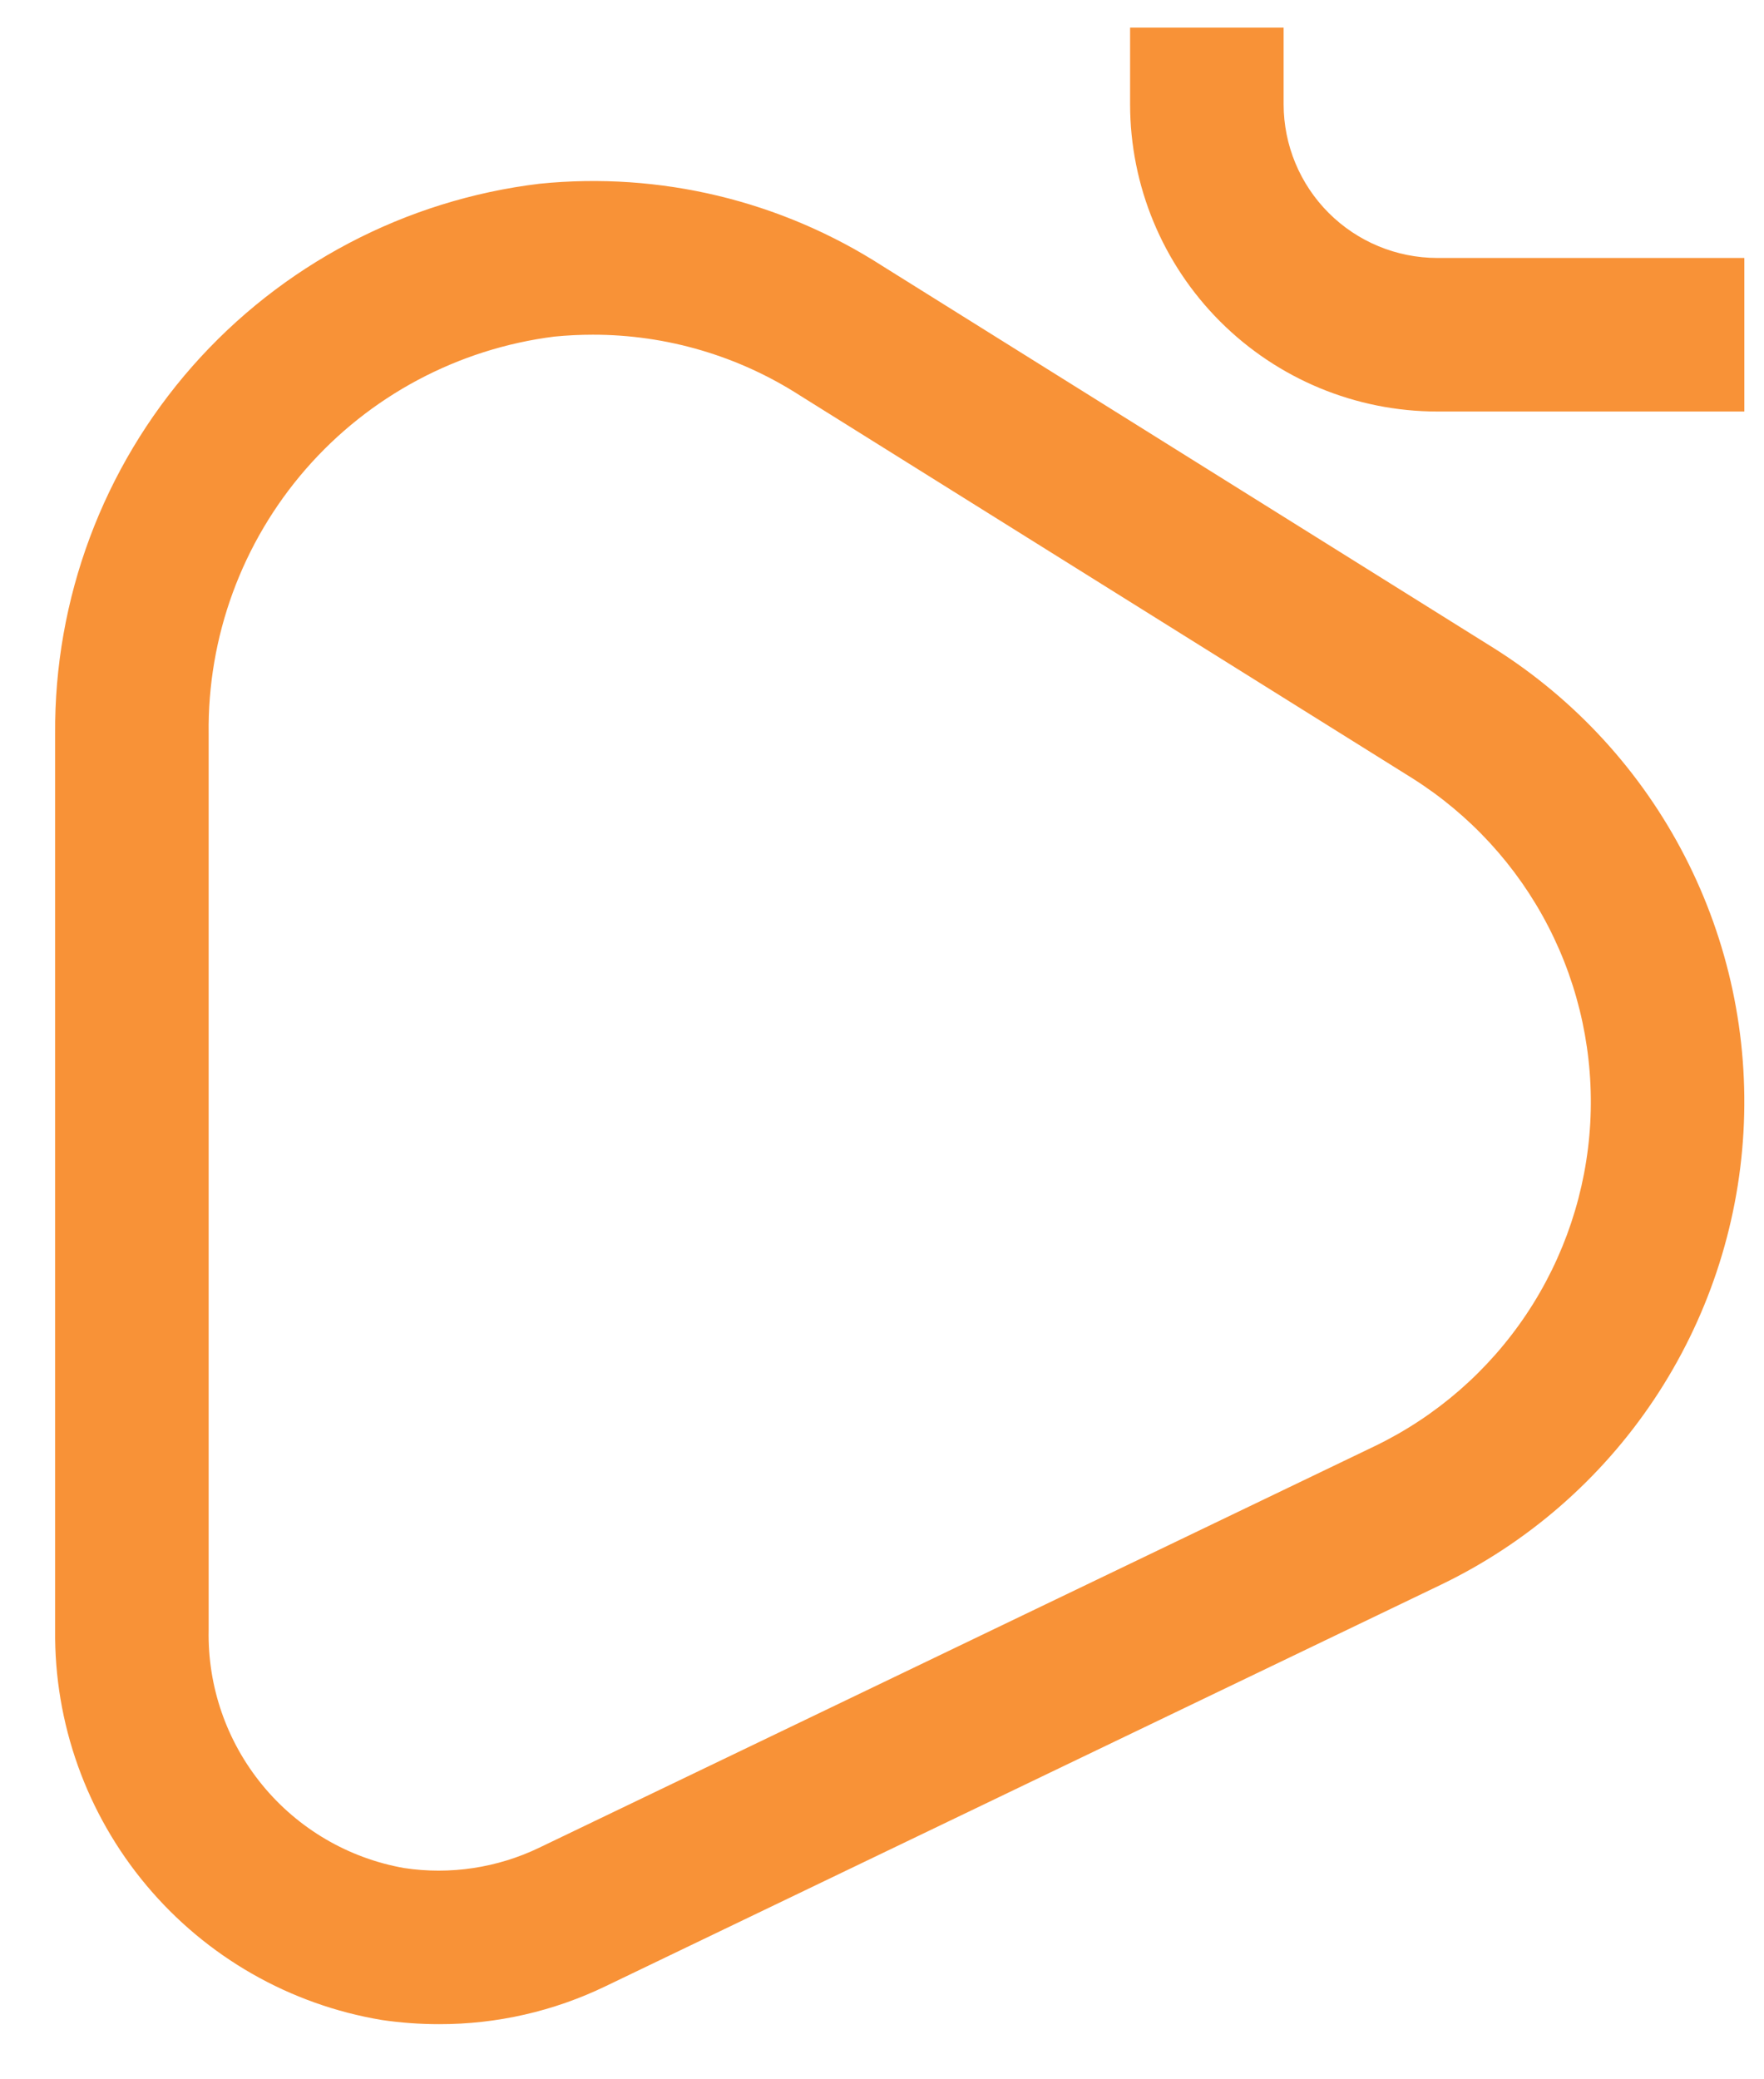 <svg width="28" height="33" viewBox="0 0 28 33" fill="none" xmlns="http://www.w3.org/2000/svg">
<path d="M6.969 32.125C6.665 32.125 6.362 32.103 6.062 32.059C4.601 31.816 3.275 31.058 2.324 29.922C1.373 28.787 0.859 27.349 0.875 25.868V11.65C0.859 9.503 1.634 7.426 3.052 5.815C4.471 4.204 6.434 3.172 8.565 2.916C10.474 2.723 12.392 3.183 14.006 4.221L23.719 10.291C25.003 11.101 26.048 12.24 26.743 13.59C27.439 14.94 27.76 16.451 27.674 17.967C27.588 19.483 27.098 20.948 26.255 22.211C25.412 23.474 24.246 24.488 22.878 25.148L9.618 31.52C8.792 31.92 7.886 32.127 6.969 32.125ZM9.409 5.312C9.207 5.312 9.004 5.322 8.799 5.342C7.27 5.535 5.864 6.284 4.852 7.447C3.84 8.611 3.292 10.106 3.312 11.648V25.869C3.294 26.765 3.596 27.638 4.165 28.331C4.733 29.024 5.531 29.491 6.413 29.647C7.145 29.758 7.893 29.645 8.56 29.324L21.824 22.95C22.799 22.479 23.63 21.755 24.231 20.854C24.832 19.953 25.181 18.908 25.242 17.826C25.302 16.745 25.073 15.667 24.576 14.704C24.08 13.742 23.335 12.93 22.419 12.352L12.703 6.28C11.721 5.647 10.577 5.311 9.409 5.312ZM27.688 6.531H22.812C21.52 6.53 20.281 6.016 19.367 5.102C18.453 4.188 17.939 2.949 17.938 1.656V0.438H20.375V1.656C20.376 2.303 20.633 2.922 21.09 3.379C21.547 3.836 22.166 4.093 22.812 4.094H27.688V6.531Z" fill="#F89237"/>
</svg>
